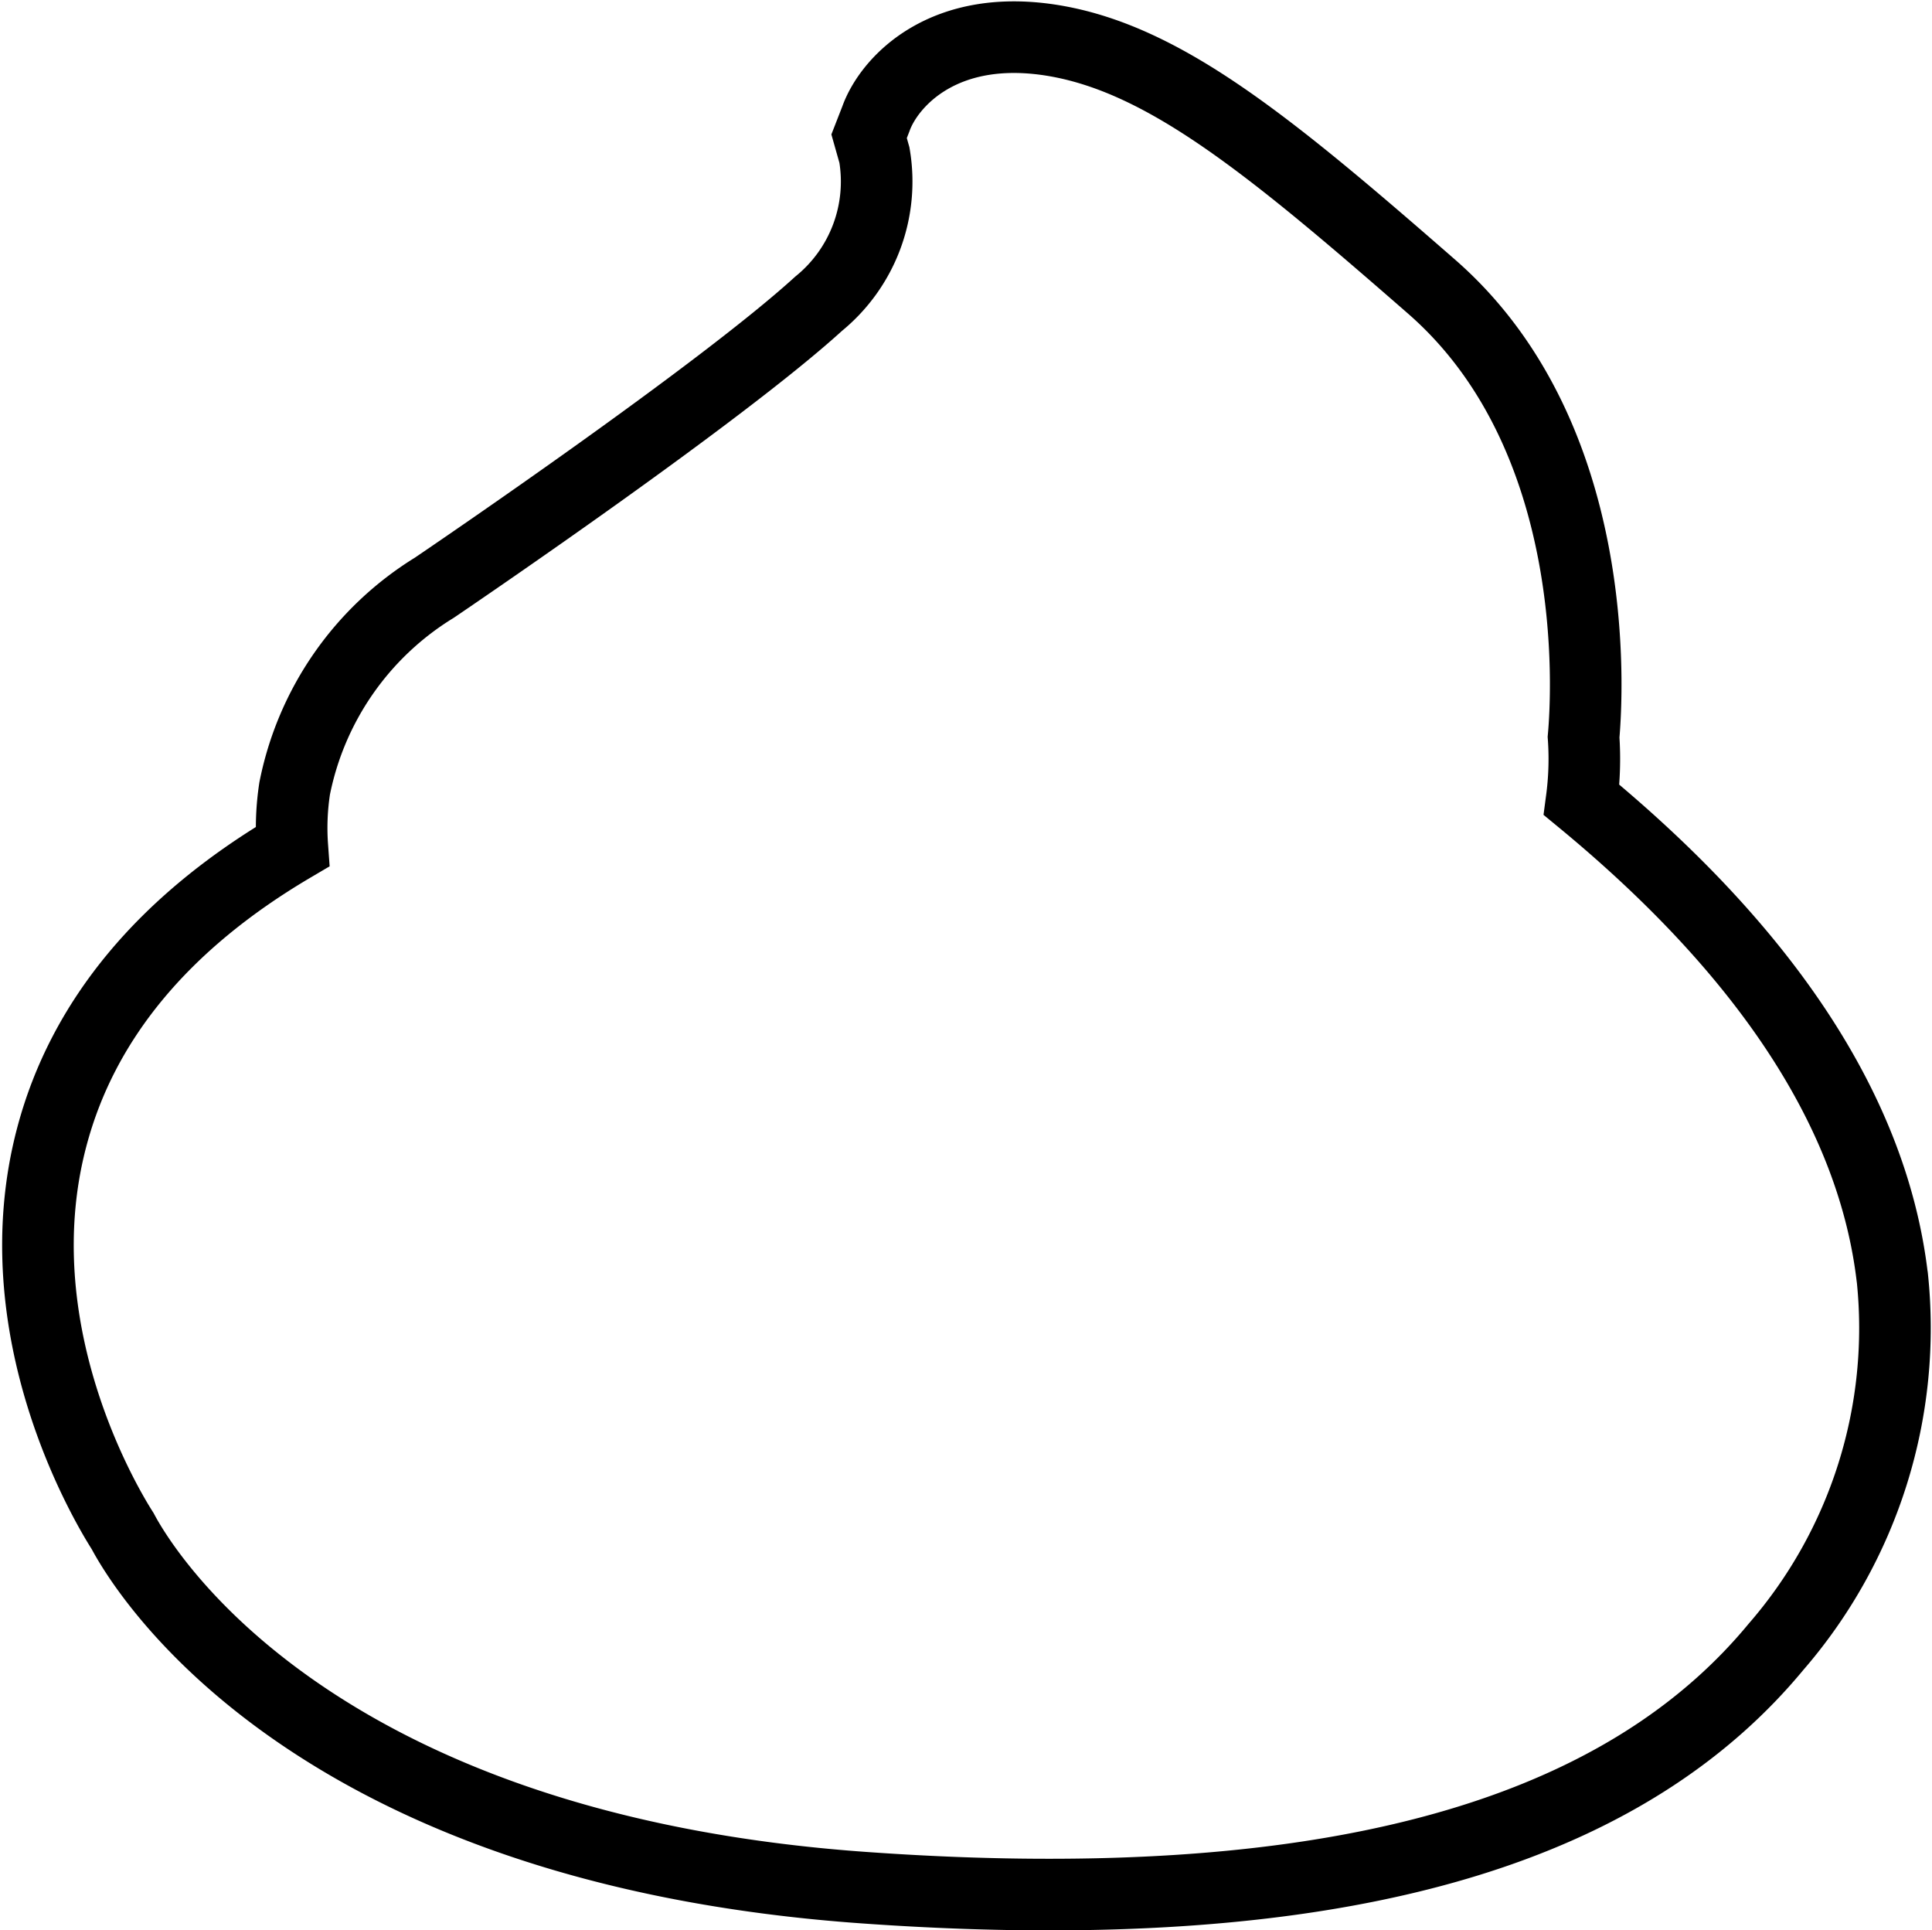 <svg xmlns="http://www.w3.org/2000/svg" width="67.464" height="67.395" viewBox="0 0 67.464 67.395">
  <g id="Group_4135" data-name="Group 4135" transform="translate(-59.676 -1202.702)">
    <g id="Group_3447" data-name="Group 3447" transform="translate(61 1204)">
      <g id="Group_3446" data-name="Group 3446">
        <path id="Pfad_2825" data-name="Pfad 2825" d="M66.867,45.34c-.673-5.686-4.326-11.288-10.846-16.663a10.856,10.856,0,0,0,.068-2.19c.145-1.612.639-10.534-5.3-15.722C45.2,5.886,41.533,2.875,37.7,2.188c-3.978-.71-5.88,1.461-6.323,2.713l-.237.607.186.657a5.5,5.5,0,0,1-1.948,5.19c-3.418,3.117-12.658,9.4-13.42,9.916a10.662,10.662,0,0,0-4.878,7.015A9.128,9.128,0,0,0,11,30.314c-4.492,2.648-7.32,6.051-8.4,10.134C.825,47.153,4.469,53.258,5.075,54.207c.742,1.4,6.573,11.115,26,12.457q3.345.235,6.371.233c12.235,0,20.564-2.848,25.359-8.645A16.98,16.98,0,0,0,66.868,45.33" transform="translate(-2.116 -2.049)" fill="none" stroke="#000" stroke-linecap="round" stroke-miterlimit="10" stroke-width="2.5"/>
      </g>
    </g>
  </g>
</svg>
